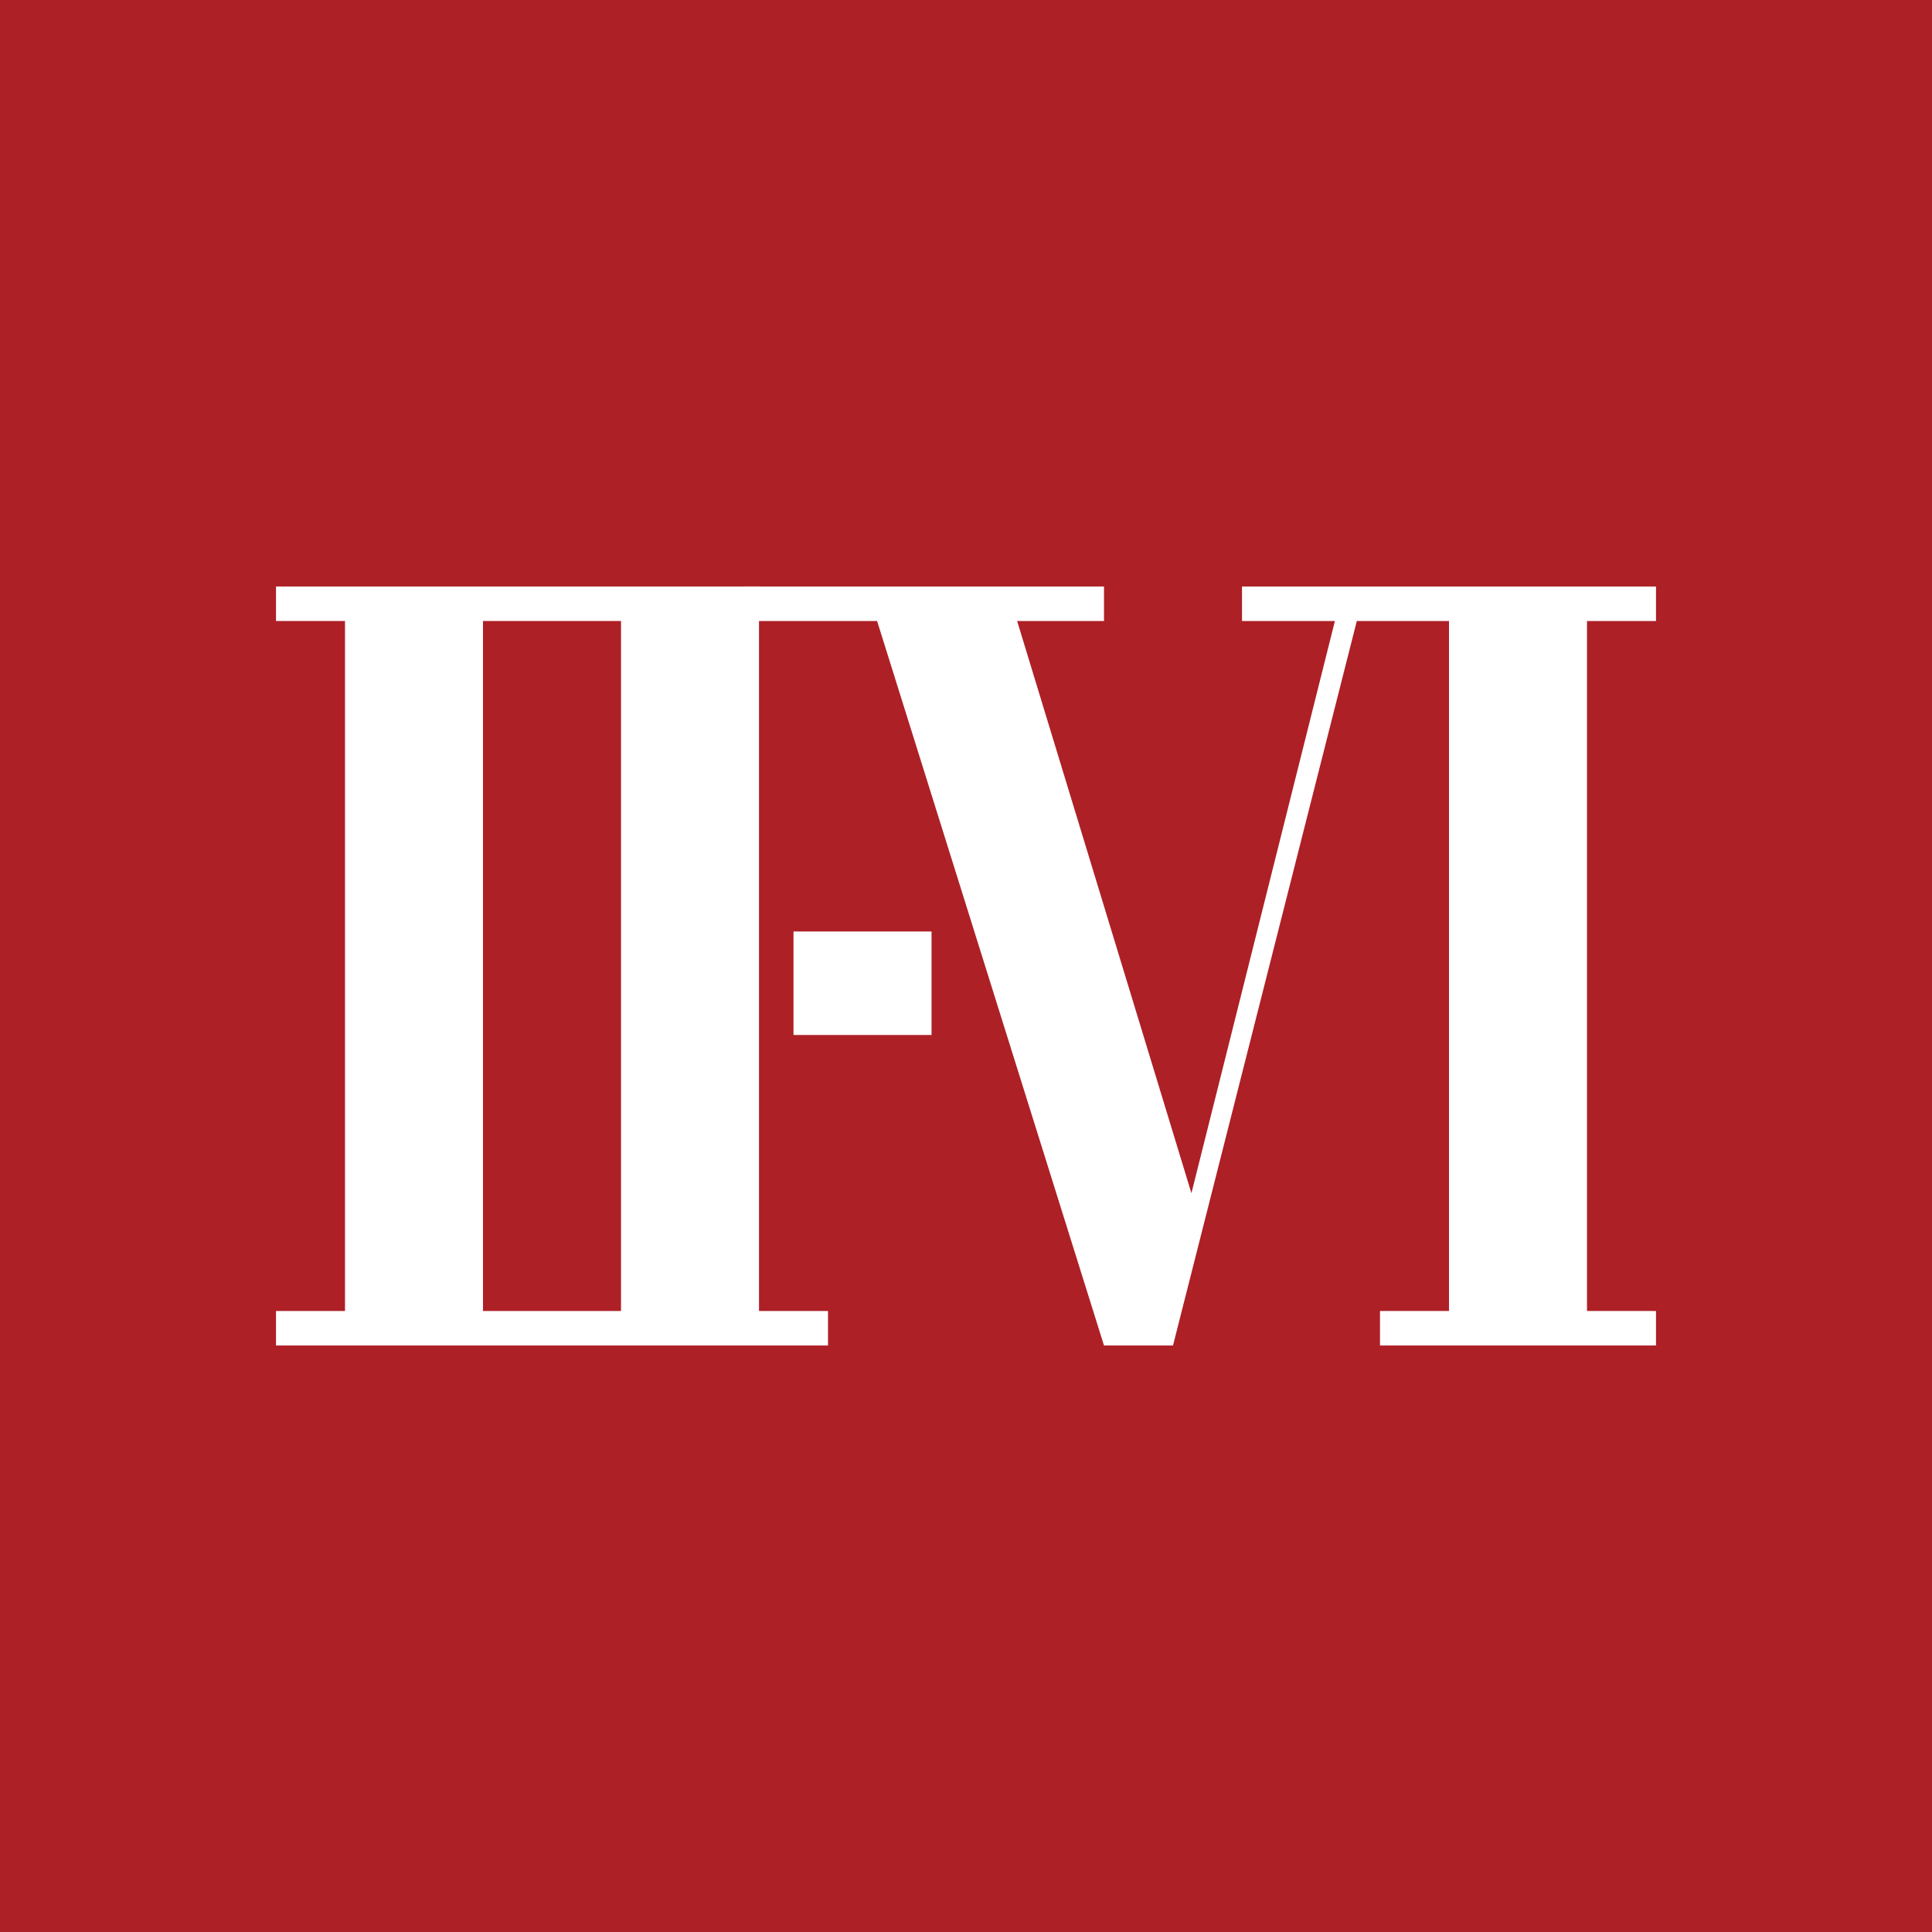 <svg width="56" height="56" xmlns="http://www.w3.org/2000/svg"><path fill="#AD2026" d="M0 0h56v56H0z"/><path d="M8 18v-1h14v21h2v1H8v-1h2V18H8z" fill="#fff"/><path d="M18 18h-4v20h4V18z" fill="#AD2026"/><path d="M32 17H21.589v1h3.834L32 39h2l5.328-21H42v-1h-6v1h2.693l-4.159 16.586L29.482 18H32v-1z" fill="#fff"/><path d="M27.001 27H23v3h4.001v-3zM48 17h-6v21h-2v1h8v-1h-2V18h2v-1z" fill="#fff"/></svg>